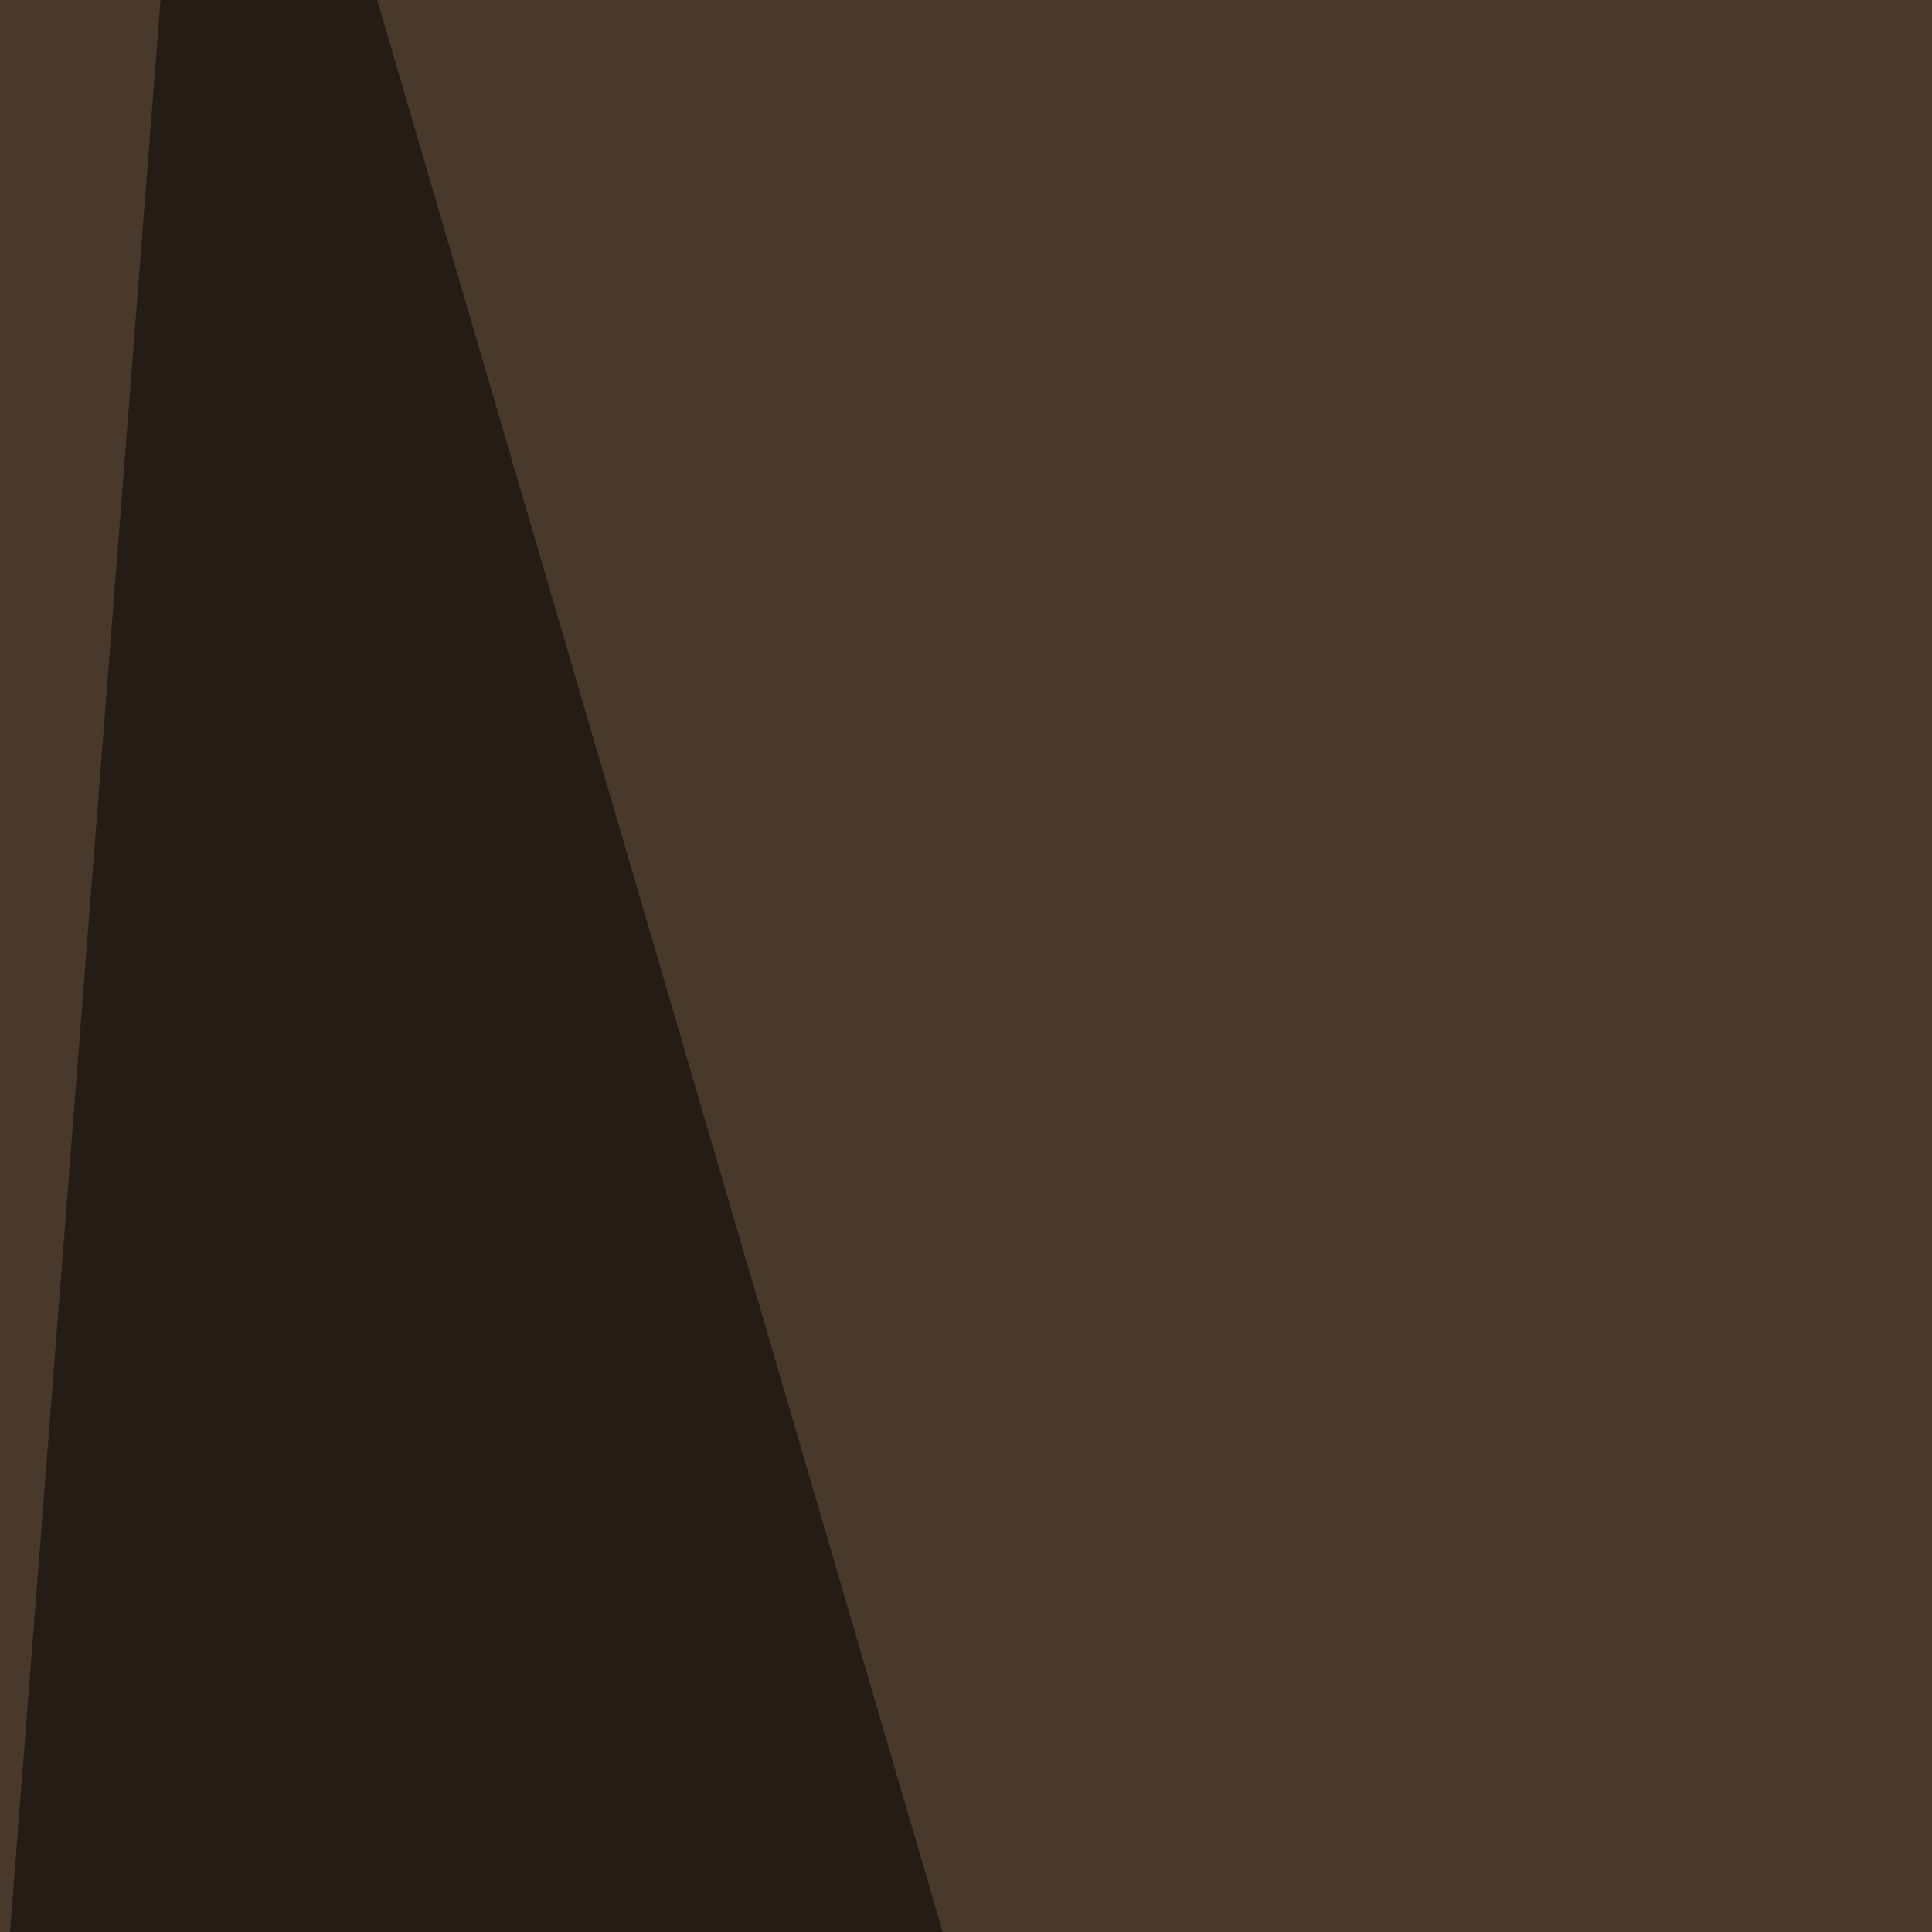 <svg xmlns="http://www.w3.org/2000/svg" width="150" height="150"><filter id="a"><feGaussianBlur stdDeviation="55"/></filter><rect width="100%" height="100%" fill="#48392b"/><g filter="url(#a)"><g fill-opacity=".5"><path fill="#dda98f" d="M613.8 391.1L162.6 218.3 397 795.4z"/><path d="M-45.4 742.7L16-45.4l246.1 840.8z"/><path fill="#a28265" d="M599.1 432.1l-99.6 363.3-454-295.9z"/><path d="M443.8 795.4l351.6-38-5.8-322.3z"/></g></g></svg>